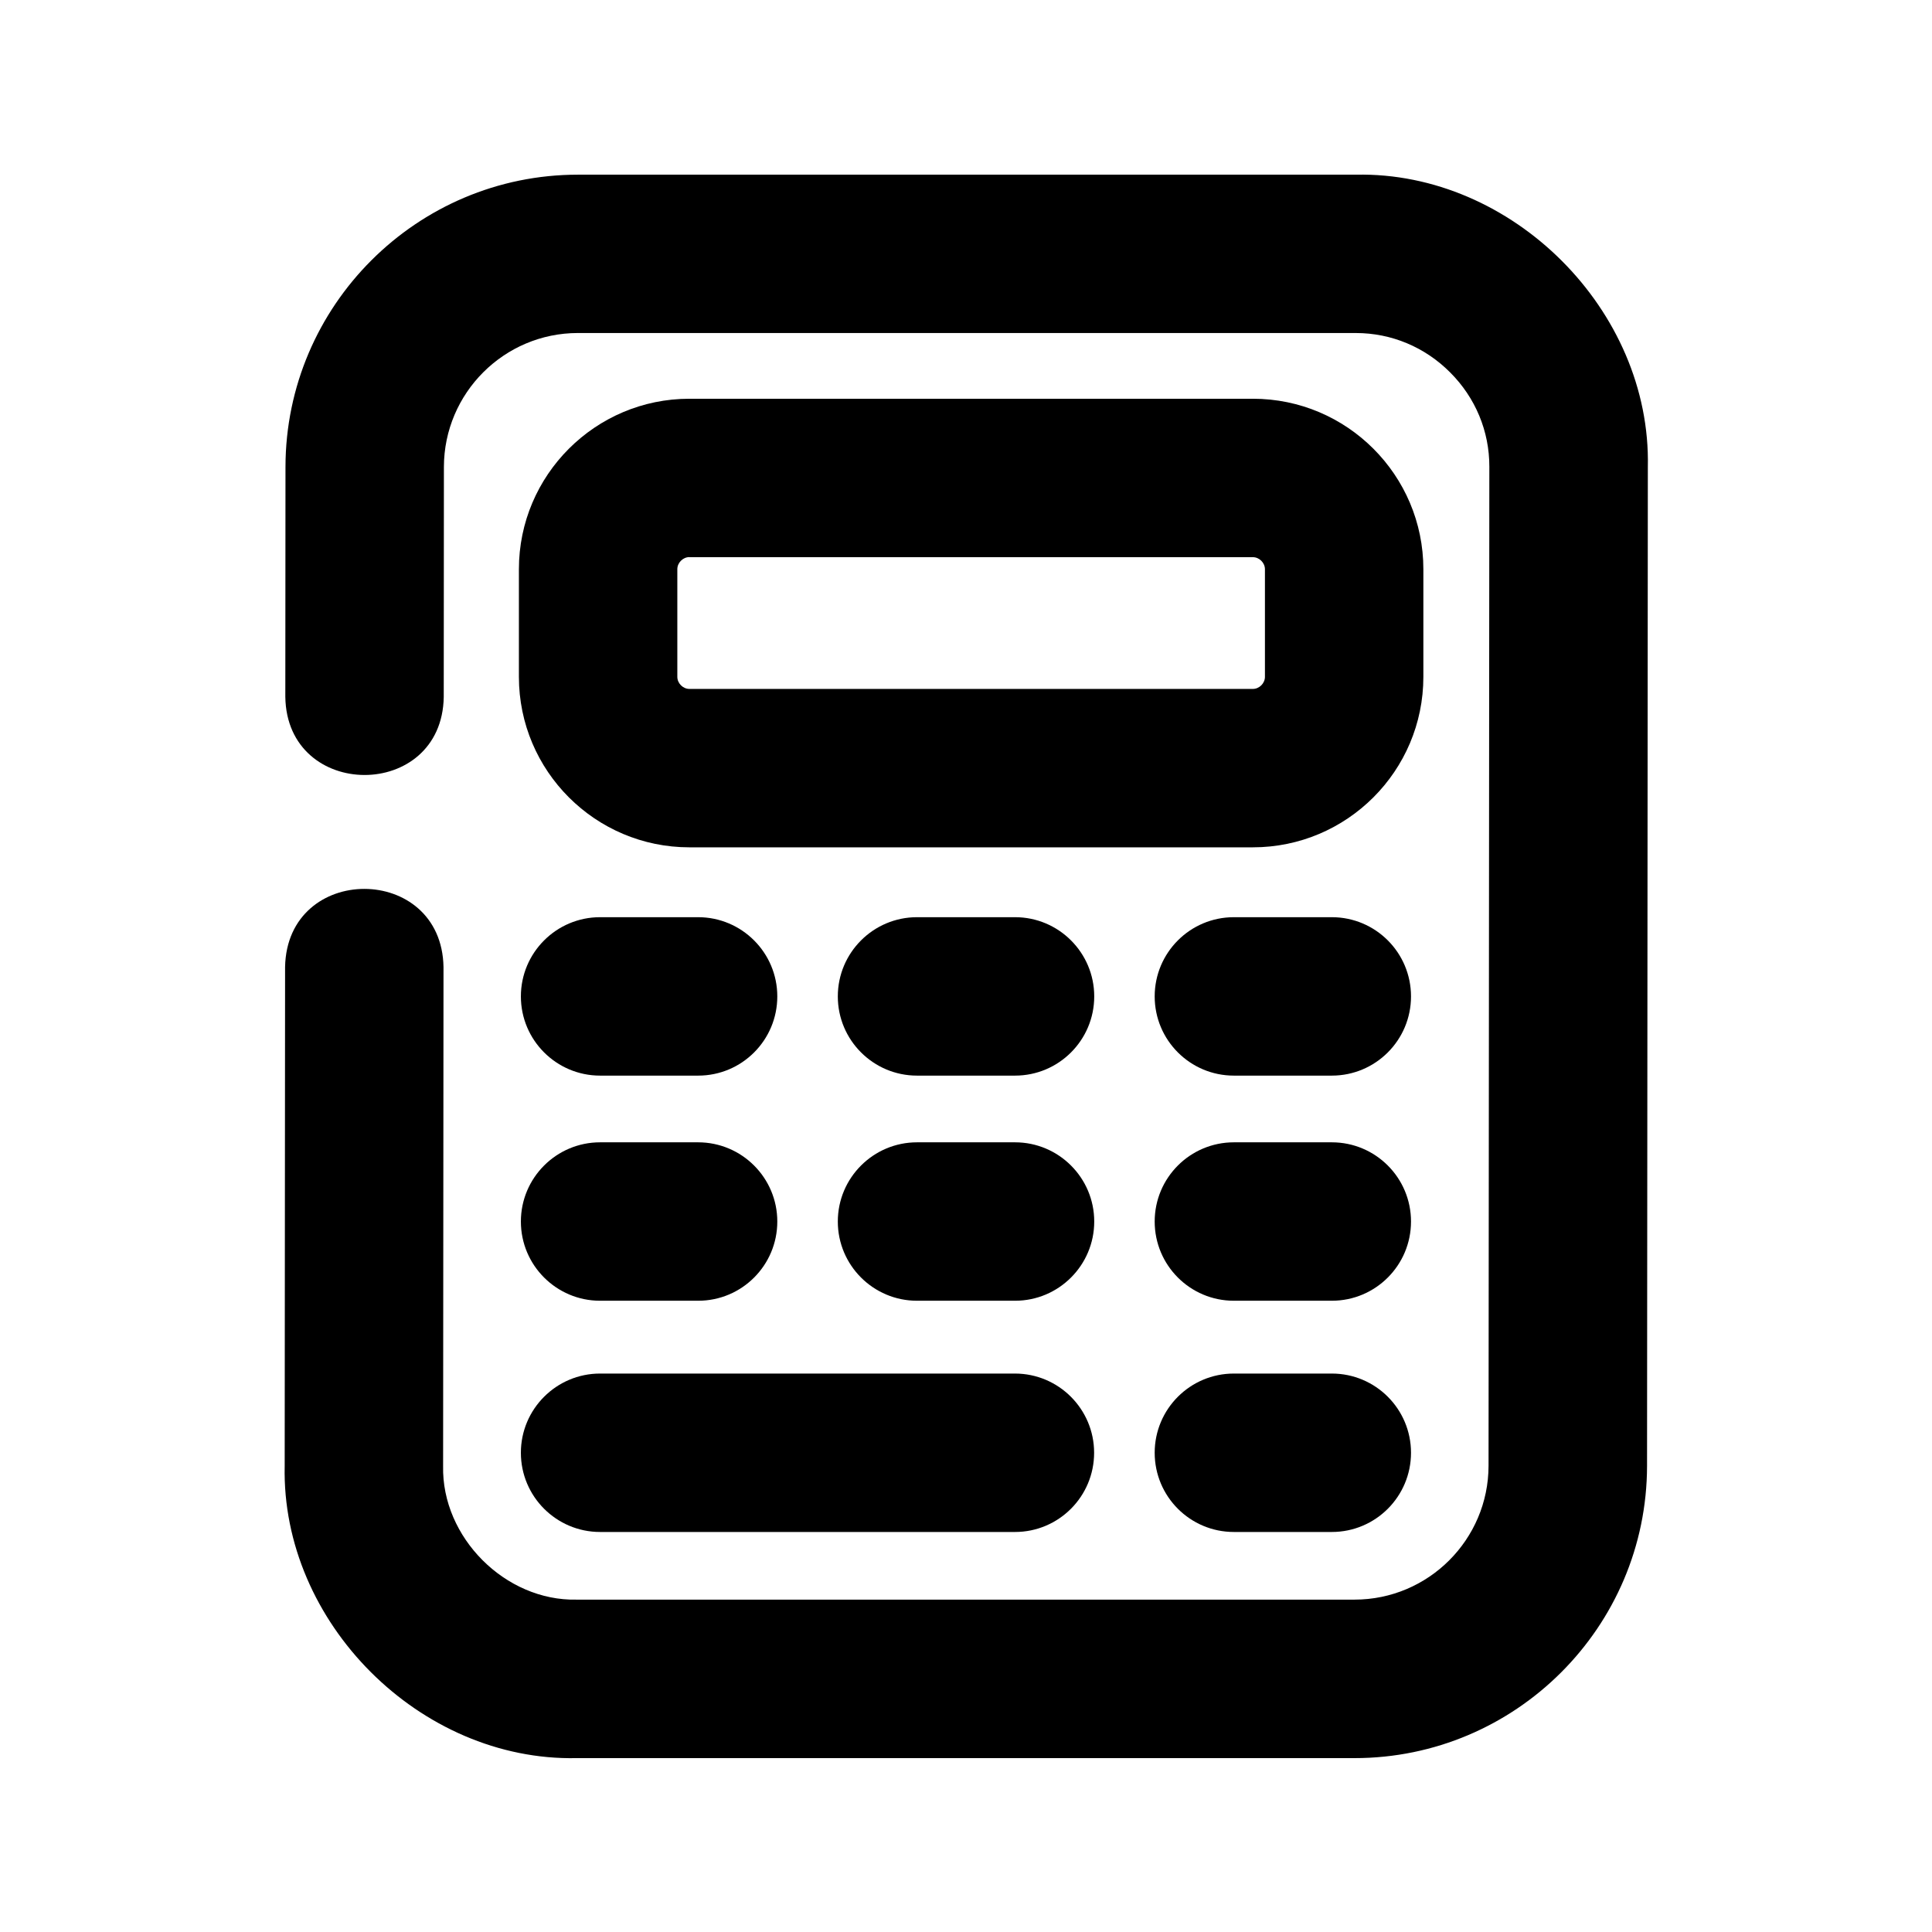 <?xml version="1.0" encoding="UTF-8"?>
<!-- Uploaded to: ICON Repo, www.iconrepo.com, Generator: ICON Repo Mixer Tools -->
<svg fill="#000000" width="800px" height="800px" version="1.1" viewBox="144 144 512 512" xmlns="http://www.w3.org/2000/svg">
 <g>
  <path d="m476.03 368.55h-149.34c-24.918 0-45.176-20.258-45.176-45.176v-28.527c0-24.918 20.258-45.176 45.176-45.176h149.34c24.918 0 45.176 20.258 45.176 45.176v28.531c0 24.918-20.258 45.172-45.176 45.172zm-149.34-76.914c-1.699 0-3.191 1.492-3.191 3.191v28.551c0 1.699 1.492 3.191 3.191 3.191h149.34c1.699 0 3.191-1.492 3.191-3.191v-28.531c0-1.699-1.492-3.191-3.191-3.191l-149.34 0.004z"/>
  <path d="m412.99 429.05h-25.969c-11.586 0-20.992-9.406-20.992-20.992 0-11.586 9.406-20.992 20.992-20.992h25.969c11.586 0 20.992 9.406 20.992 20.992 0 11.59-9.402 20.992-20.992 20.992z"/>
  <path d="m412.99 488.71h-25.969c-11.586 0-20.992-9.406-20.992-20.992s9.406-20.992 20.992-20.992h25.969c11.586 0 20.992 9.406 20.992 20.992s-9.402 20.992-20.992 20.992z"/>
  <path d="m496.94 429.05h-25.945c-11.609 0-20.992-9.406-20.992-20.992 0-11.586 9.383-20.992 20.992-20.992h25.945c11.609 0 20.992 9.406 20.992 20.992 0 11.59-9.387 20.992-20.992 20.992z"/>
  <path d="m496.94 488.71h-25.945c-11.609 0-20.992-9.406-20.992-20.992s9.383-20.992 20.992-20.992h25.945c11.609 0 20.992 9.406 20.992 20.992s-9.387 20.992-20.992 20.992z"/>
  <path d="m496.94 549.99h-25.945c-11.609 0-20.992-9.406-20.992-20.992 0-11.586 9.383-20.992 20.992-20.992h25.945c11.609 0 20.992 9.406 20.992 20.992 0 11.586-9.387 20.992-20.992 20.992z"/>
  <path d="m329.02 429.05h-25.988c-11.586 0-20.992-9.406-20.992-20.992 0-11.586 9.406-20.992 20.992-20.992h25.969c11.586 0 20.992 9.406 20.992 20.992 0 11.59-9.383 20.992-20.973 20.992z"/>
  <path d="m329.02 488.71h-25.988c-11.586 0-20.992-9.406-20.992-20.992s9.406-20.992 20.992-20.992h25.969c11.586 0 20.992 9.406 20.992 20.992s-9.383 20.992-20.973 20.992z"/>
  <path d="m412.99 549.99h-109.96c-11.586 0-20.992-9.406-20.992-20.992 0-11.586 9.406-20.992 20.992-20.992h109.93c11.586 0 20.992 9.406 20.992 20.992 0.004 11.586-9.379 20.992-20.969 20.992z"/>
  <path d="m502.96 609.92h-206.16c-41.48 0.859-78.281-35.961-77.355-77.461l0.105-132.21c0.547-27.625 41.523-27.543 41.984 0.043l-0.105 132.21c-0.418 18.895 16.457 35.832 35.371 35.414h206.16c19.566 0 35.496-15.91 35.52-35.477l0.211-264.75c0.02-9.406-3.672-18.285-10.391-25-6.695-6.719-15.574-10.434-24.98-10.434l-206.16-0.004c-19.566 0-35.477 15.91-35.52 35.477l-0.043 60.984c-0.461 27.605-41.586 27.52-41.984-0.043l0.043-60.961c0.062-42.699 34.824-77.418 77.504-77.418h206.16c41.48-0.859 78.301 35.961 77.375 77.461l-0.211 264.75c-0.062 42.699-34.848 77.418-77.523 77.418z"/>
 </g>
</svg>